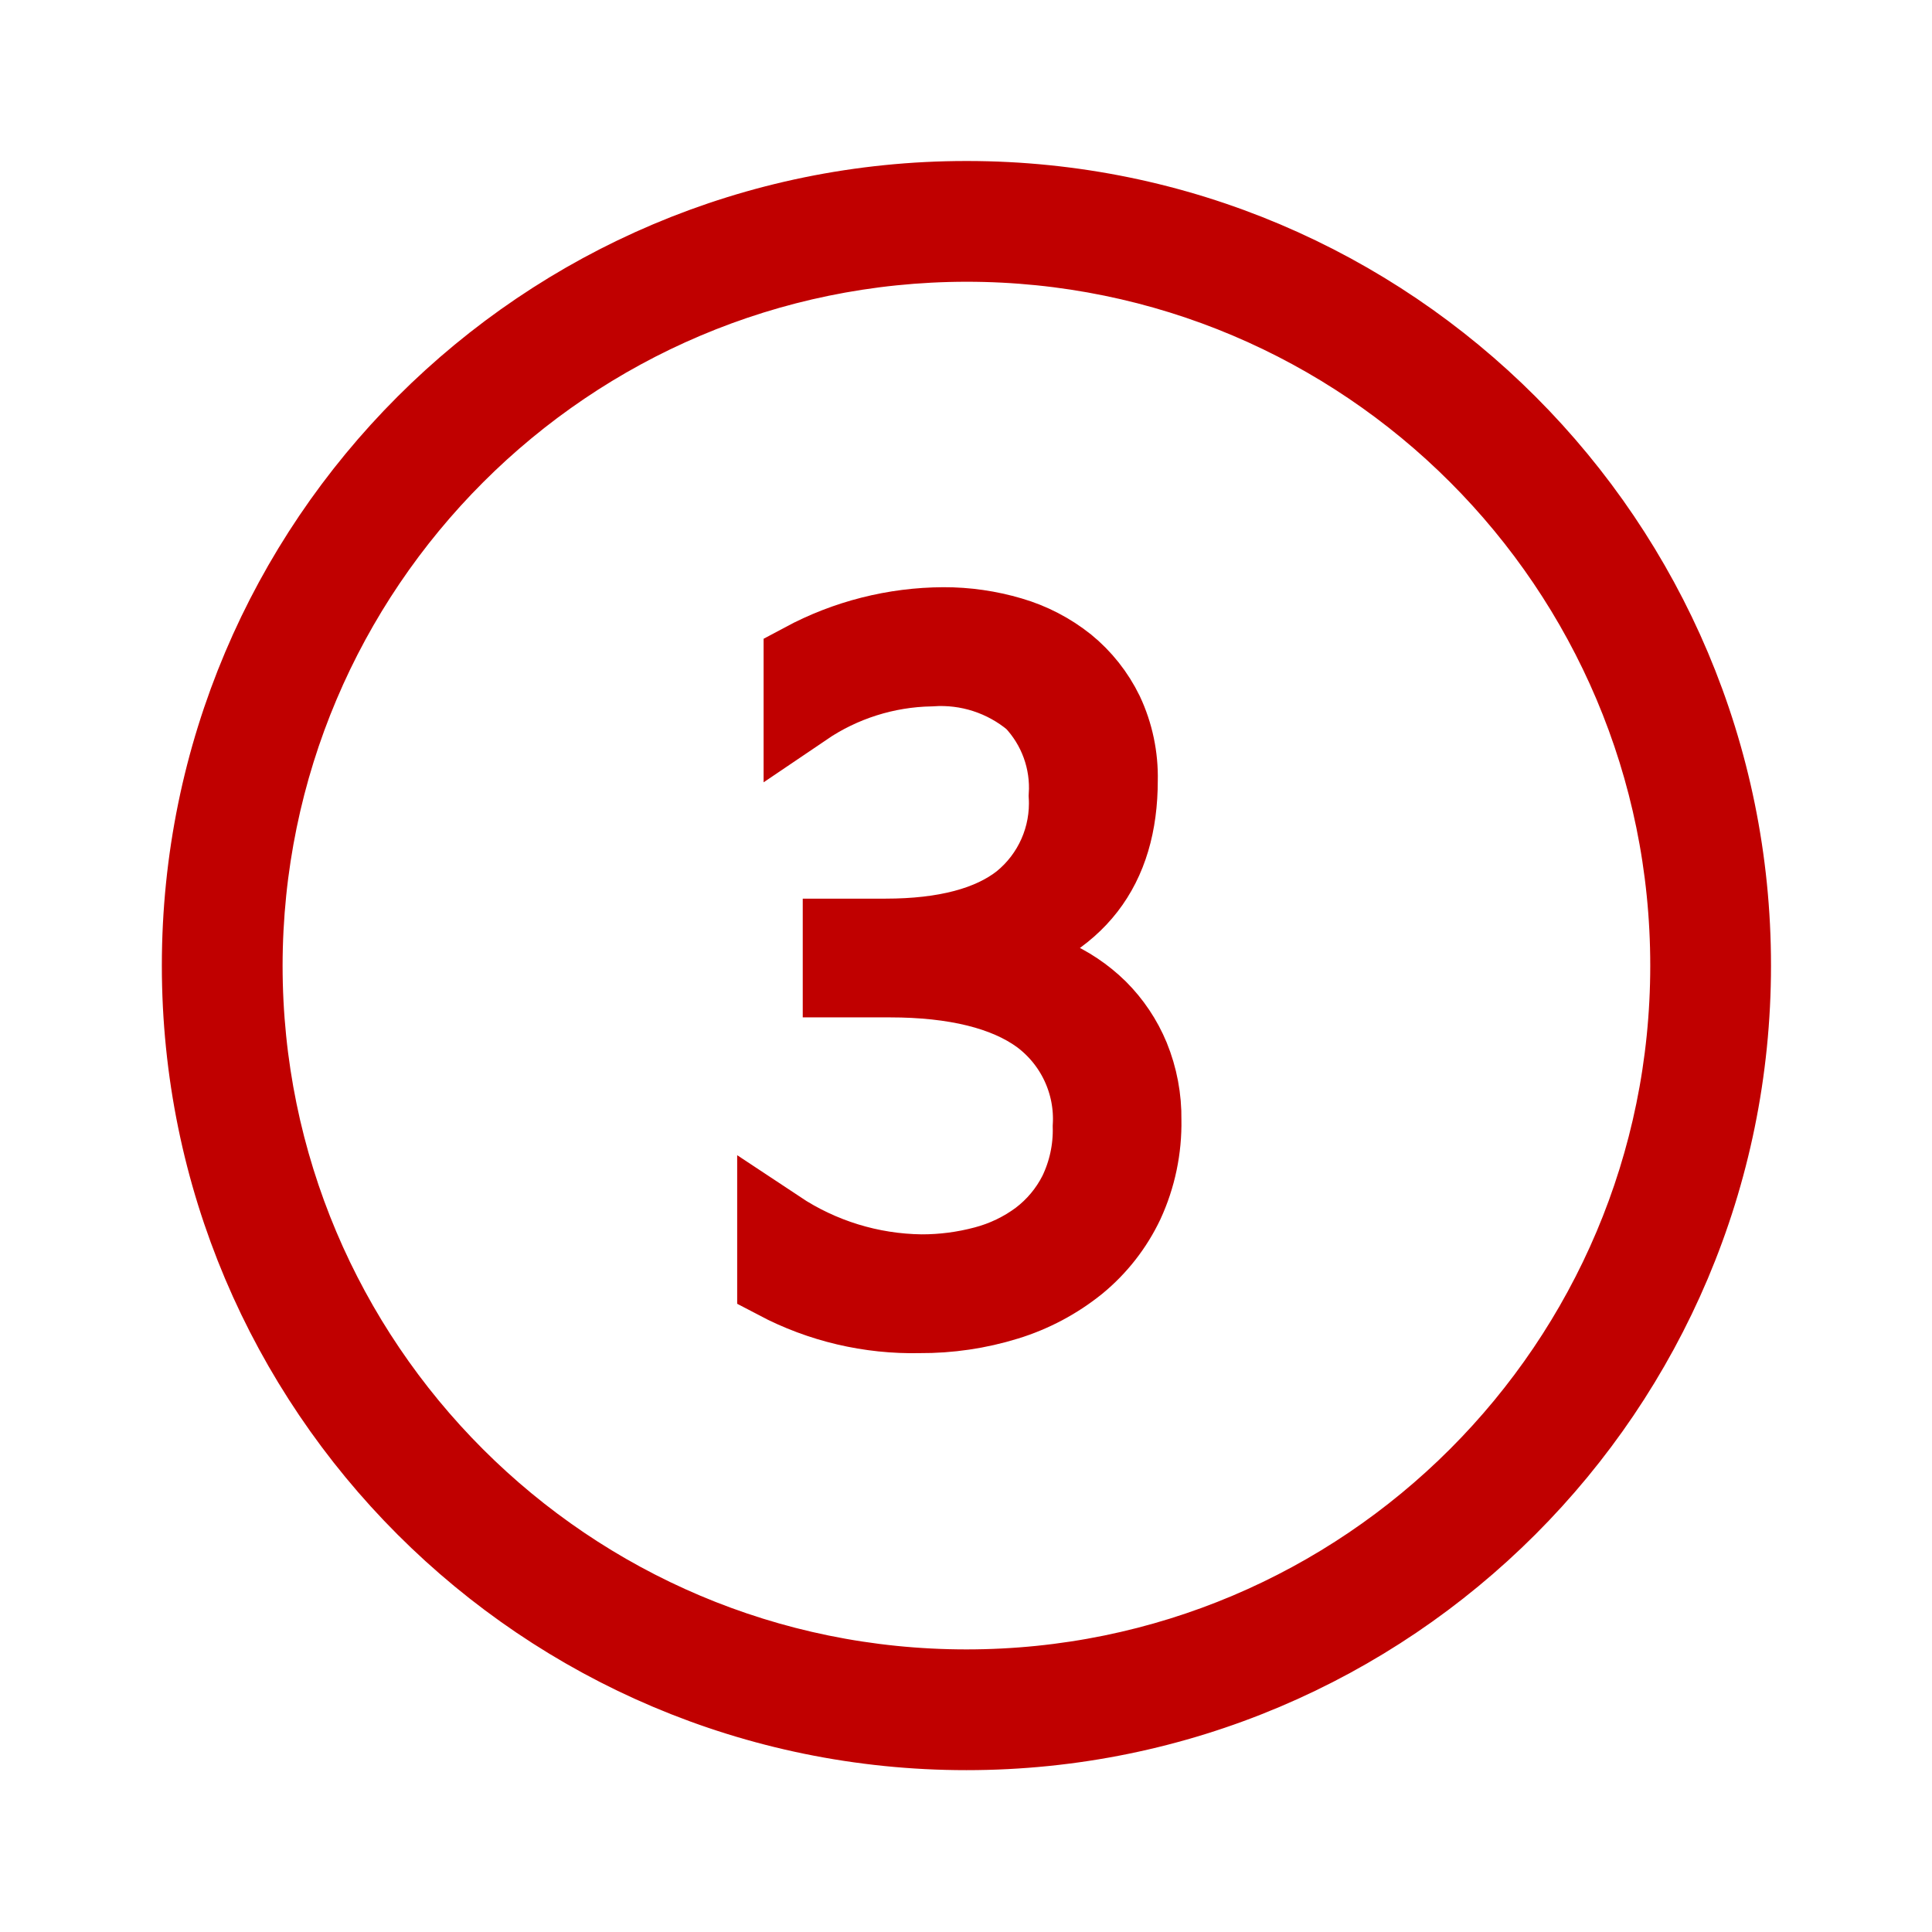 <svg width="96" height="96" xmlns="http://www.w3.org/2000/svg" xmlns:xlink="http://www.w3.org/1999/xlink" xml:space="preserve" overflow="hidden"><g transform="translate(-592 -312)"><path d="M640.021 324C659.892 324 676 340.108 676 359.979 676 379.85 659.892 395.958 640.021 395.958 620.15 395.958 604.042 379.85 604.042 359.979 604.065 340.118 620.16 324.023 640.021 324M640.021 322C619.046 322 602.042 339.004 602.042 359.979 602.042 380.954 619.046 397.958 640.021 397.958 660.996 397.958 678 380.954 678 359.979 678.01 339.014 661.022 322.01 640.057 322 640.045 322 640.033 322 640.021 322Z" stroke="#C00000" stroke-width="4" fill="#C00000"/><path d="M637.687 377.236C635.232 377.292 632.803 376.721 630.63 375.577L630.63 373.129C632.751 374.537 635.234 375.303 637.78 375.334 638.847 375.337 639.91 375.199 640.941 374.924 641.927 374.665 642.855 374.22 643.674 373.612 644.48 373.001 645.136 372.215 645.591 371.312 646.093 370.273 646.339 369.129 646.31 367.976 646.437 365.794 645.452 363.696 643.692 362.4 641.992 361.174 639.473 360.553 636.21 360.553L633.888 360.553 633.888 358.653 636 358.653C638.972 358.653 641.252 358.053 642.778 356.853 644.364 355.565 645.234 353.593 645.116 351.553 645.231 349.784 644.601 348.048 643.379 346.765 641.95 345.565 640.11 344.968 638.249 345.1 635.998 345.142 633.807 345.836 631.943 347.1L631.943 344.937C634.078 343.793 636.46 343.189 638.882 343.178 640.006 343.175 641.125 343.336 642.203 343.655 643.204 343.947 644.139 344.431 644.955 345.081 645.744 345.725 646.384 346.533 646.83 347.449 647.317 348.488 647.556 349.626 647.53 350.773 647.53 355.121 645.436 357.825 641.13 359.038L640.875 359.109 640.875 359.78 641.186 359.816C642.209 359.929 643.21 360.193 644.156 360.599 645.041 360.977 645.847 361.516 646.534 362.19 647.214 362.869 647.754 363.675 648.122 364.563 648.521 365.542 648.719 366.591 648.704 367.648 648.73 369.059 648.438 370.457 647.848 371.739 647.297 372.9 646.497 373.924 645.504 374.739 644.465 375.576 643.276 376.208 642 376.6 640.603 377.032 639.149 377.246 637.687 377.236Z" stroke="#C00000" stroke-width="4" fill="#C00000"/></g></svg>
